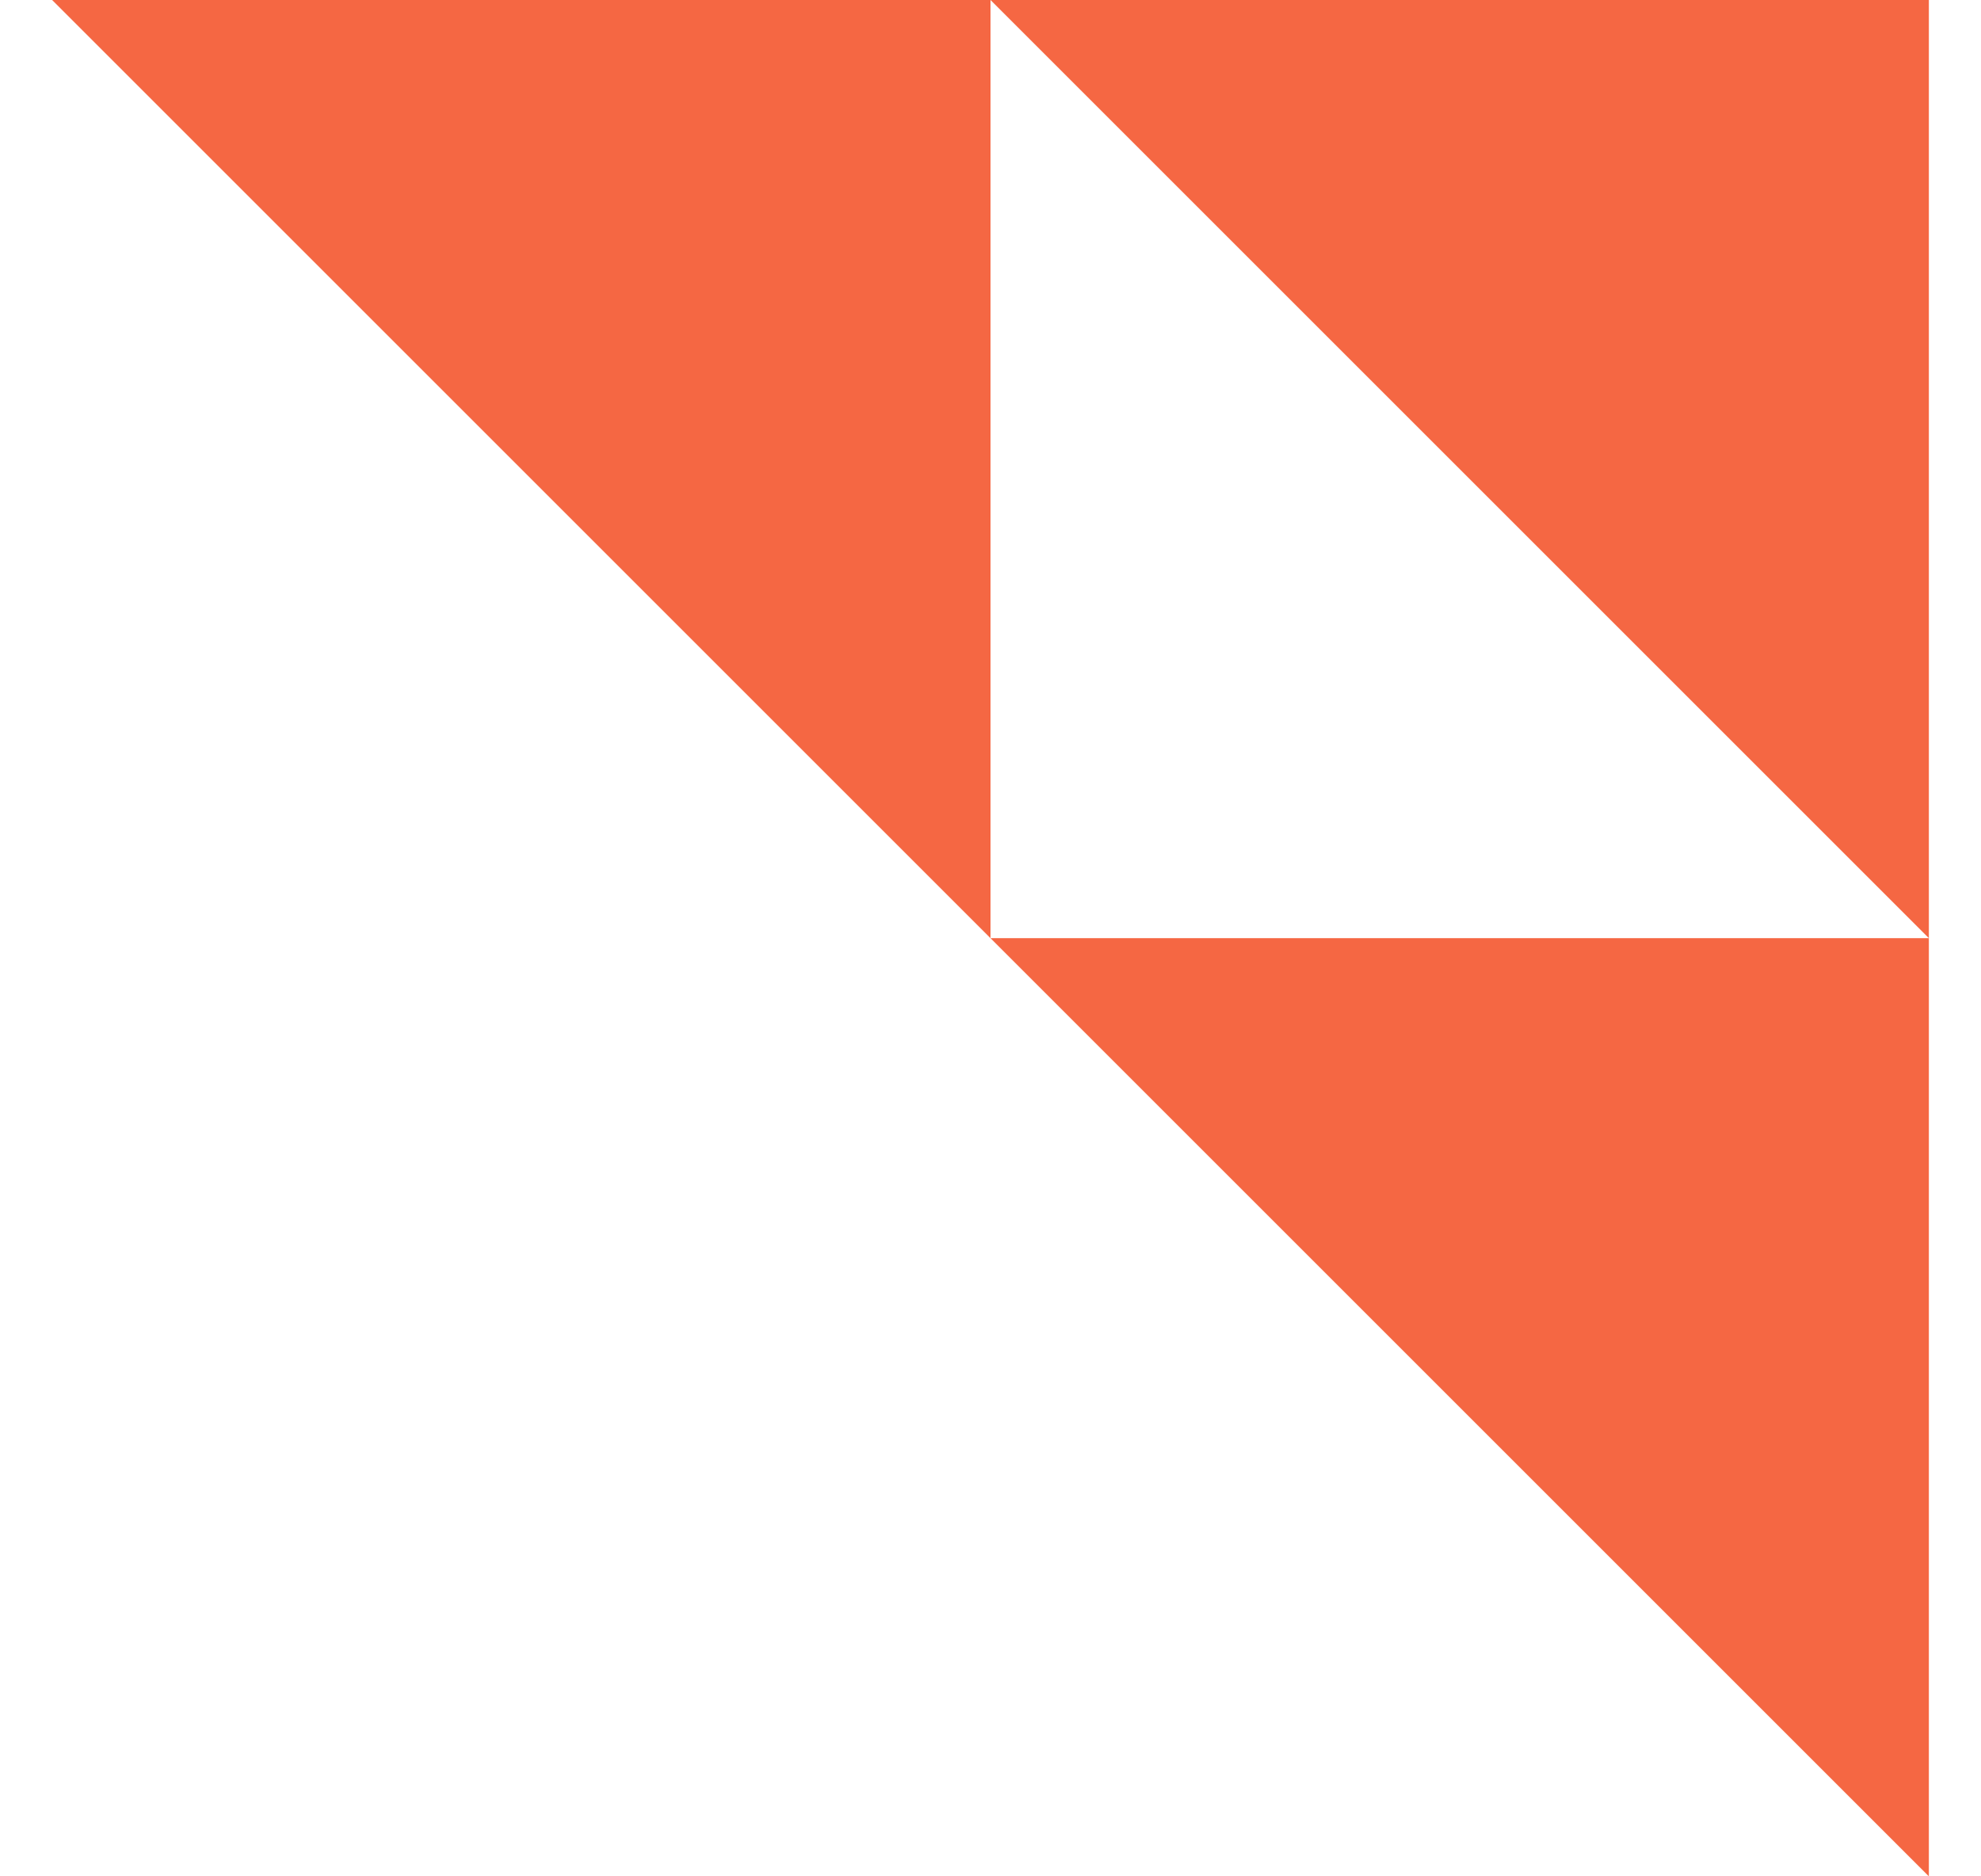 <svg xmlns="http://www.w3.org/2000/svg" fill="none" width="19" height="18" viewBox="0 0 19 18"><path fill="#F56743" fill-rule="evenodd" d="M9.5 0h-9l9 9 9 9V0h-9zm9 9l-9-9v9h9z" clip-rule="evenodd"/></svg>